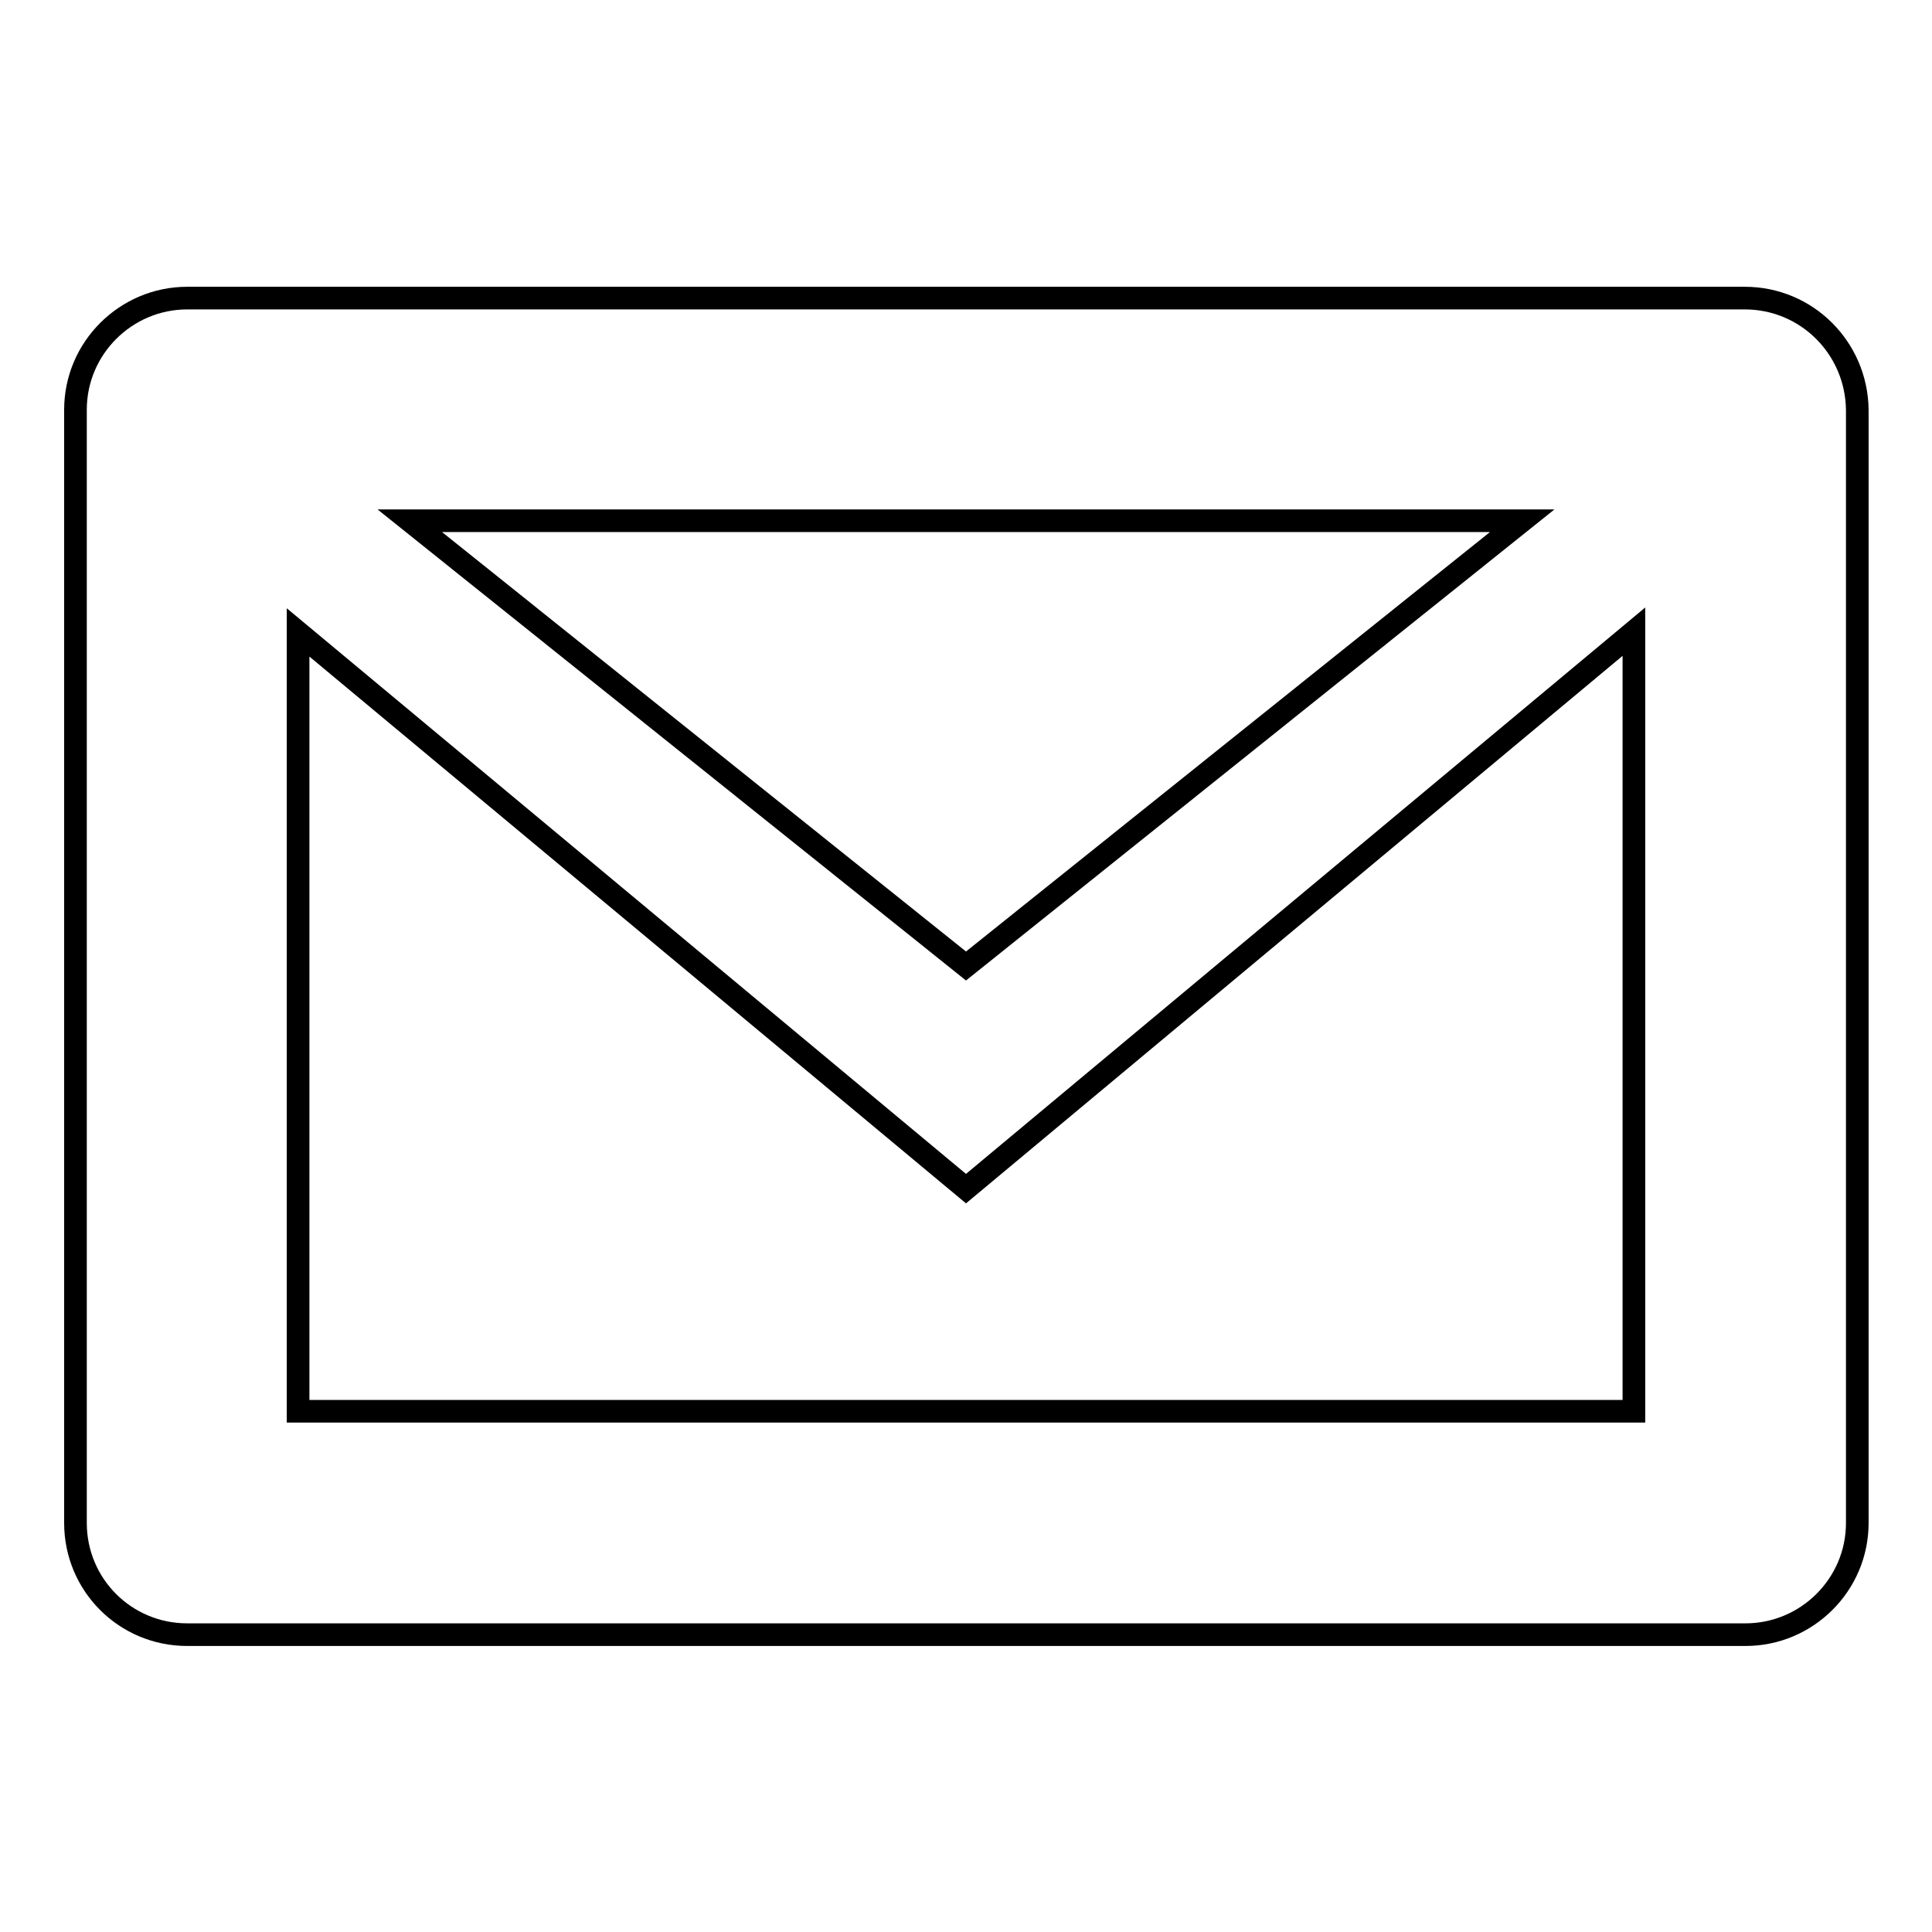 <?xml version="1.0" encoding="utf-8"?>
<!-- Svg Vector Icons : http://www.onlinewebfonts.com/icon -->
<!DOCTYPE svg PUBLIC "-//W3C//DTD SVG 1.1//EN" "http://www.w3.org/Graphics/SVG/1.1/DTD/svg11.dtd">
<svg version="1.1" xmlns="http://www.w3.org/2000/svg" xmlns:xlink="http://www.w3.org/1999/xlink" x="0px" y="0px" viewBox="0 0 256 256" enable-background="new 0 0 256 256" xml:space="preserve">
<g><g><path stroke-width="3" fill-opacity="0" stroke="#000000"  d="M231.2,39.5H24.8c-8.1,0-14.8,6.6-14.8,14.8v147.5c0,8.2,6.6,14.8,14.8,14.8h206.5c8.1,0,14.8-6.6,14.8-14.8V54.3C246,46.1,239.4,39.5,231.2,39.5z M201.7,69L128,128L54.3,69H201.7z M216.5,187h-177V83.8l88.5,73.7l88.5-73.8V187z"/></g></g>
</svg>